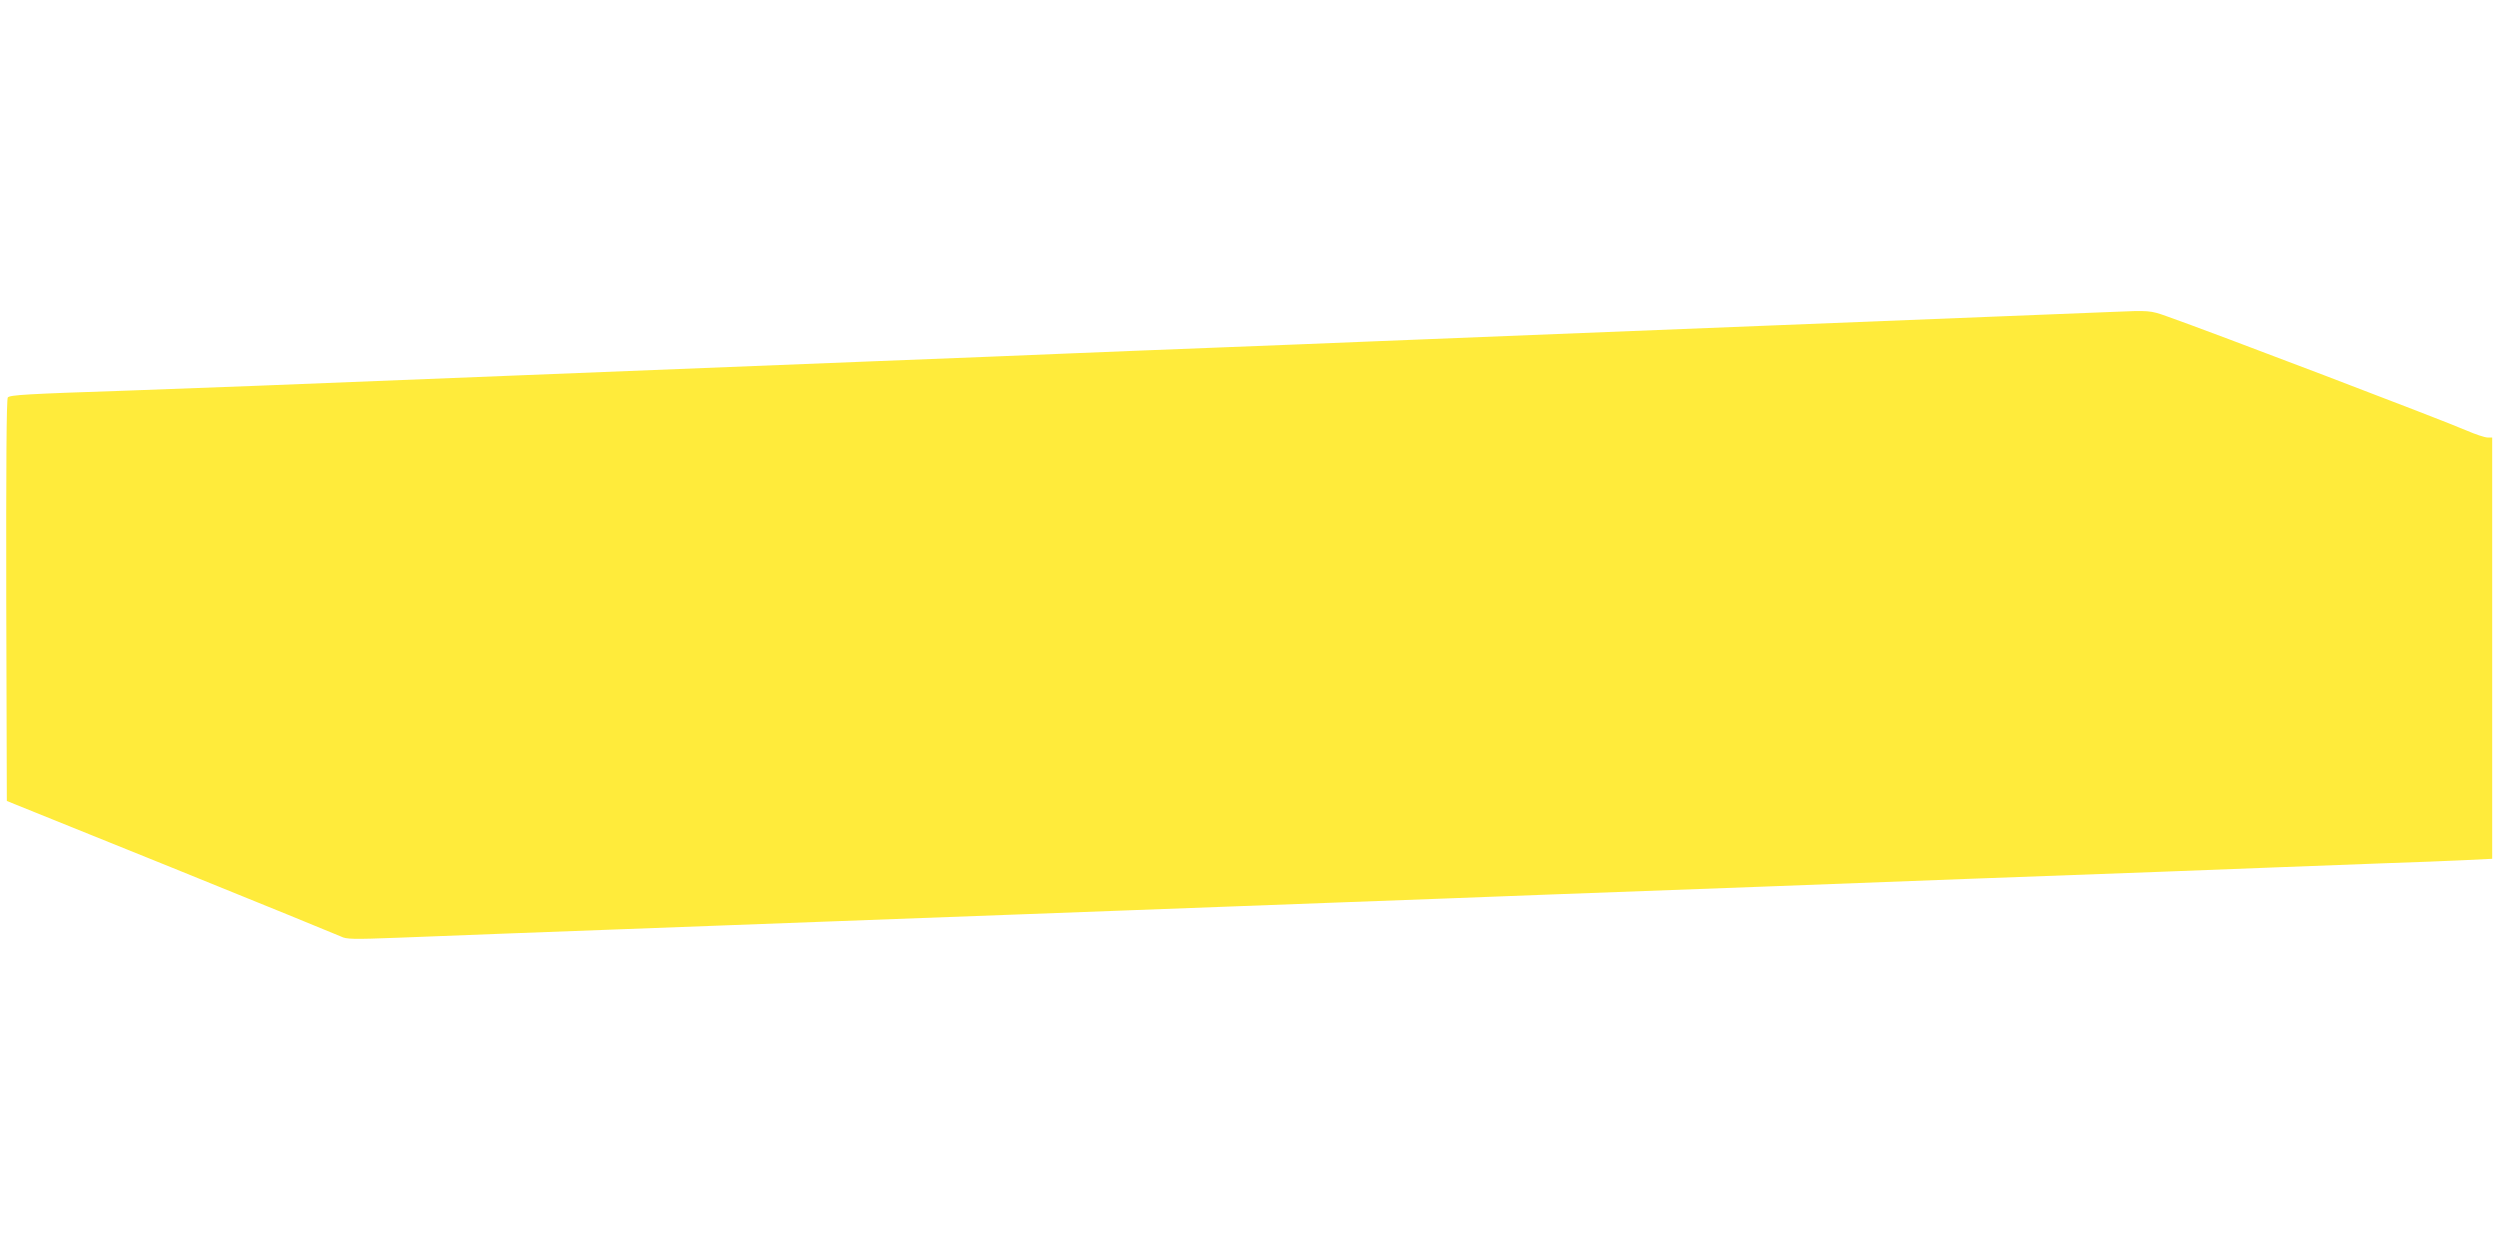 <?xml version="1.0" standalone="no"?>
<!DOCTYPE svg PUBLIC "-//W3C//DTD SVG 20010904//EN"
 "http://www.w3.org/TR/2001/REC-SVG-20010904/DTD/svg10.dtd">
<svg version="1.0" xmlns="http://www.w3.org/2000/svg"
 width="1280pt" height="640pt" viewBox="0 0 1280 640"
 preserveAspectRatio="xMidYMid meet">
<g transform="translate(0,640) scale(0.1,-0.1)"
fill="#ffeb3b" stroke="none">
<path d="M10815 4803 c-69 -3 -1400 -56 -2840 -113 -412 -16 -862 -34 -1000
-40 -137 -6 -477 -19 -755 -30 -278 -11 -617 -24 -755 -30 -137 -6 -587 -24
-1000 -40 -1586 -63 -2794 -111 -3145 -125 -201 -8 -502 -19 -670 -25 -512
-17 -599 -22 -610 -35 -7 -8 -9 -358 -8 -1039 l3 -1027 840 -339 c462 -187
854 -347 871 -355 27 -14 59 -15 295 -6 145 6 390 15 544 21 154 6 395 15 535
20 140 5 381 14 535 20 154 6 395 15 535 20 140 5 381 14 535 20 154 6 397 15
540 20 143 5 384 14 535 20 151 6 392 15 535 20 143 5 384 14 535 20 151 6
393 15 538 20 144 6 380 14 525 20 414 15 789 29 1082 40 413 16 763 29 1055
40 146 5 391 14 545 20 276 10 549 20 1060 40 143 5 382 14 530 20 149 5 334
12 413 16 l142 7 0 1078 0 1079 -24 0 c-13 0 -62 16 -108 36 -124 54 -1310
506 -1535 585 -84 30 -91 30 -278 22z"/>
</g>
</svg>
